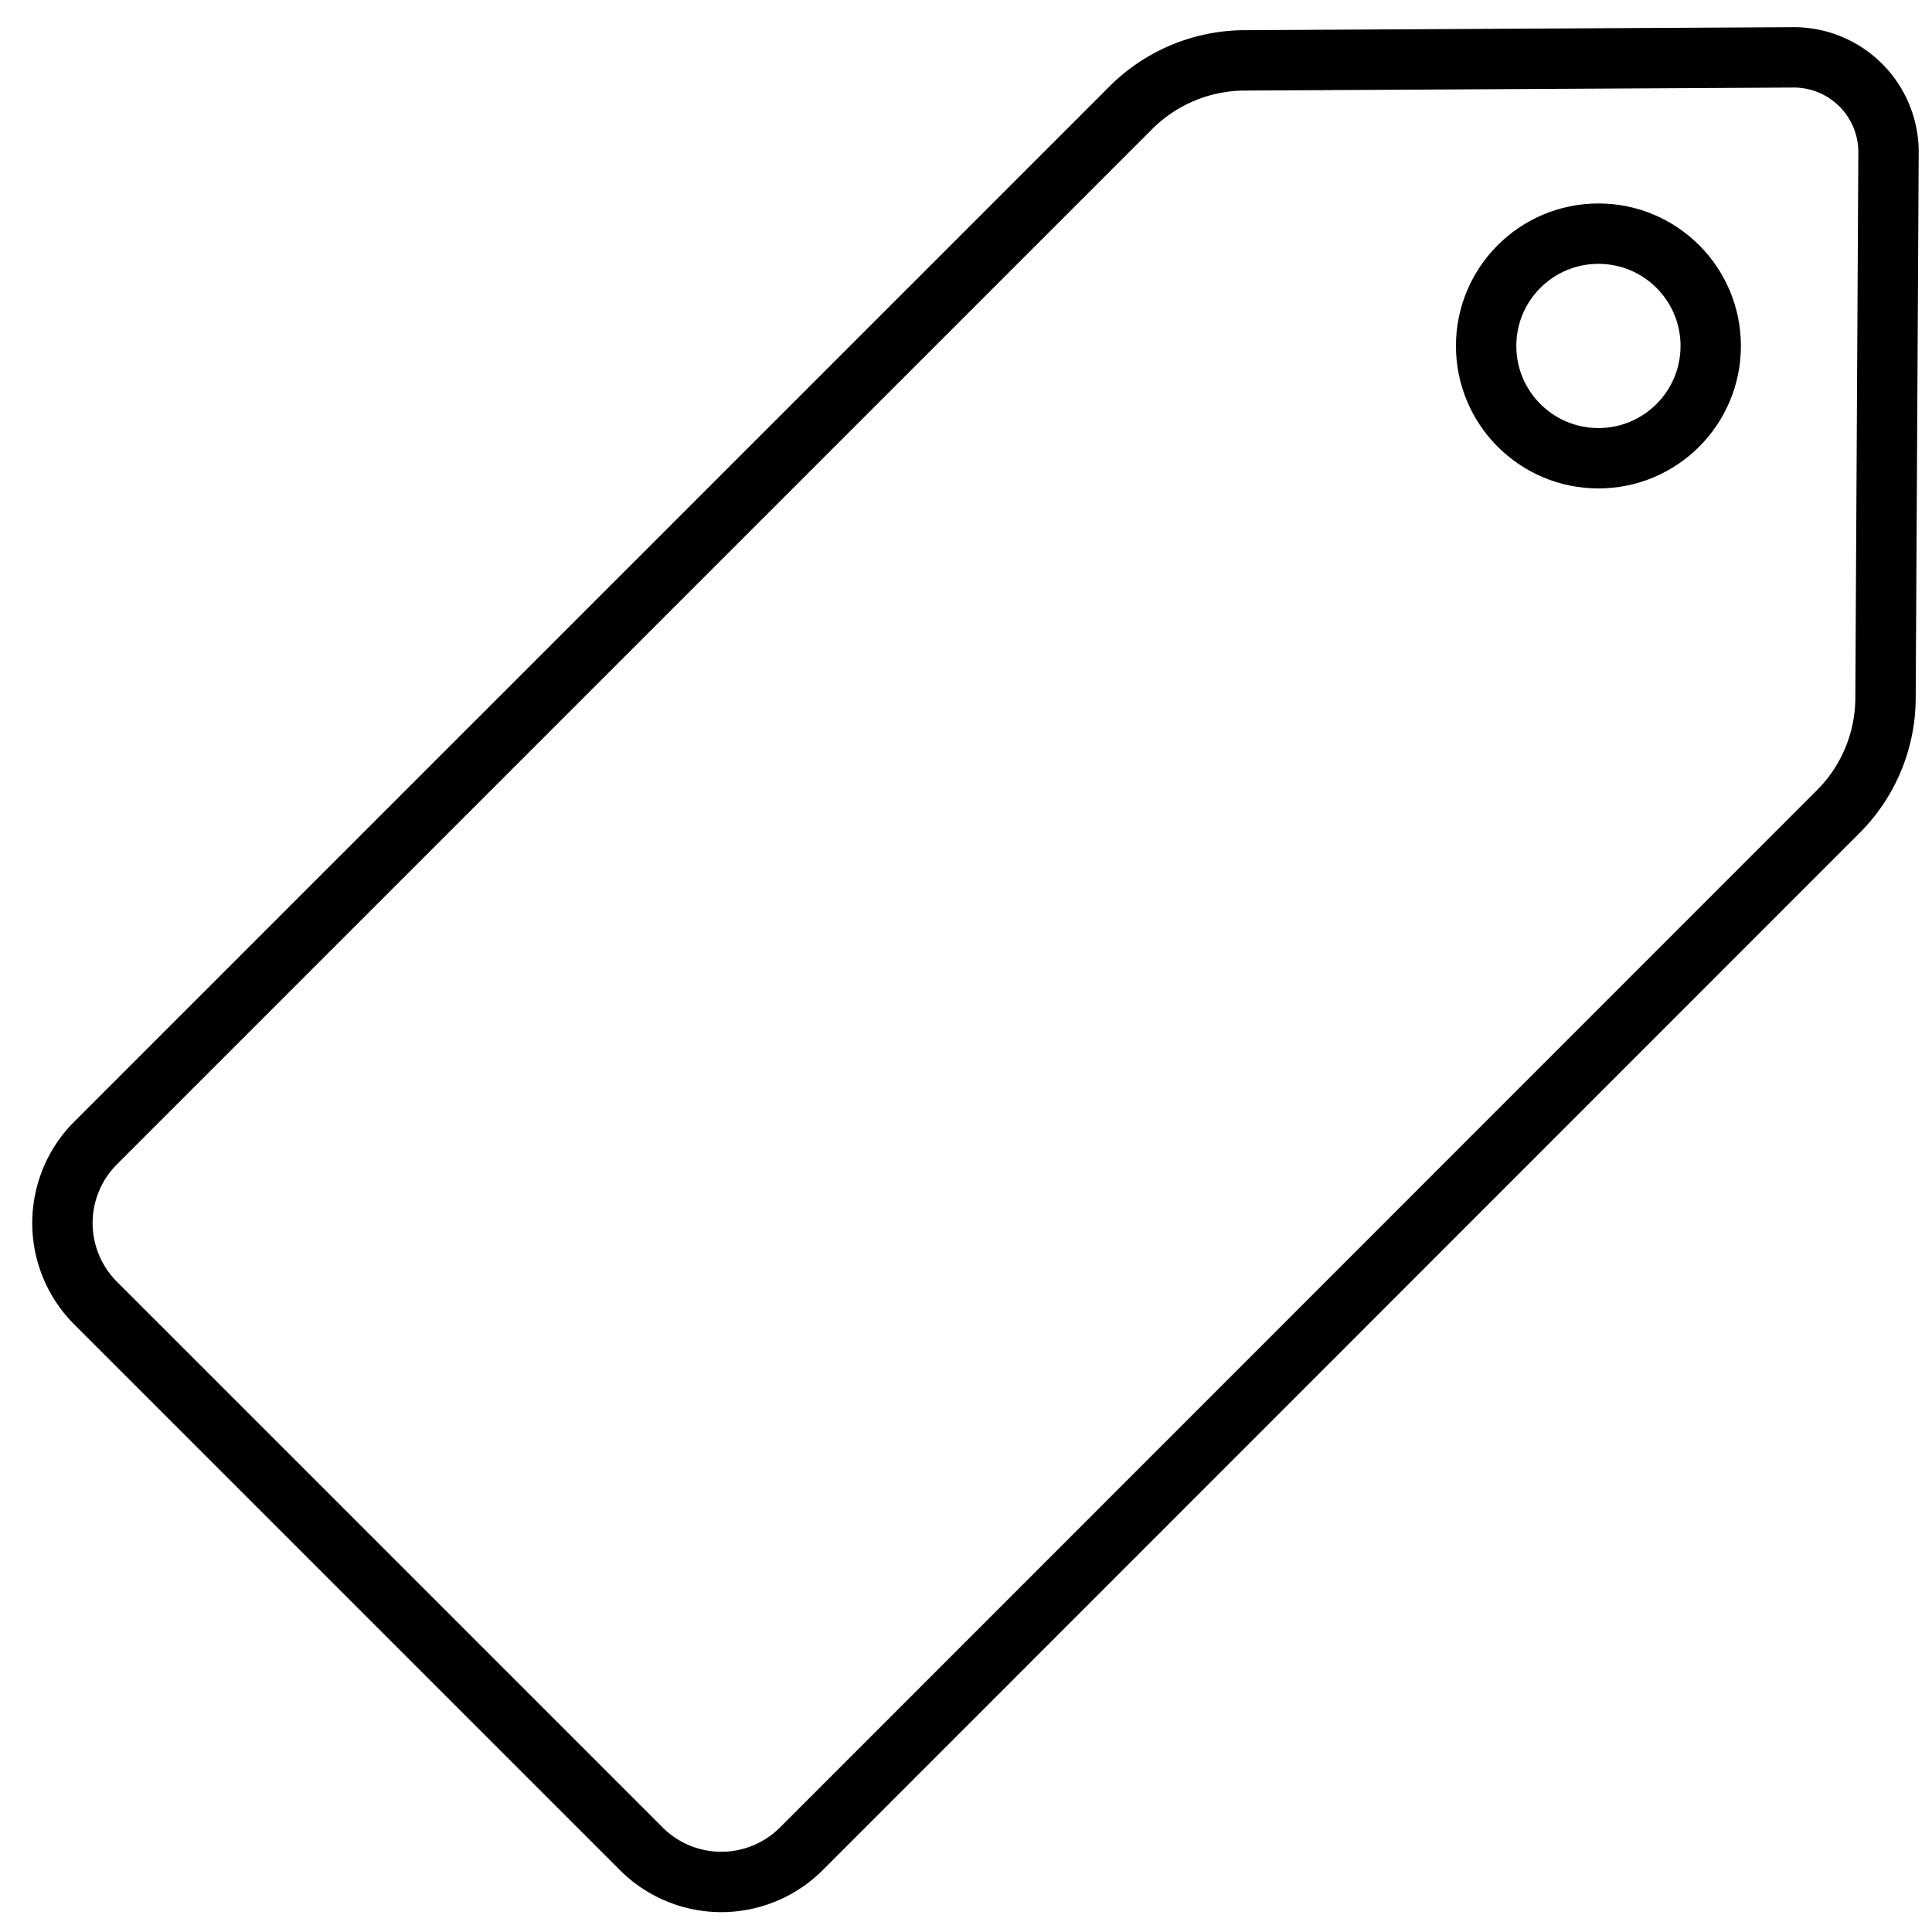 <?xml version="1.0" ?><svg width="64px" height="64px" viewBox="0 0 64 64" xmlns="http://www.w3.org/2000/svg"><defs><style>.cls-1{fill:none;stroke:#000;stroke-linecap:round;stroke-linejoin:round;stroke-width:2px;}</style></defs><title/><g data-name="Layer 41" id="Layer_41"><path class="cls-1" d="M21.24,61.24,3.17,43.17a3.75,3.75,0,0,1,0-5.31L37.51,3.52A5.36,5.36,0,0,1,41.26,2l18.14-.1A3.14,3.14,0,0,1,62.56,5l-.1,18.14a5.34,5.34,0,0,1-1.57,3.75L26.55,61.24A3.75,3.75,0,0,1,21.24,61.24Z"/><circle class="cls-1" cx="52.95" cy="11.46" r="3.72"/></g></svg>
